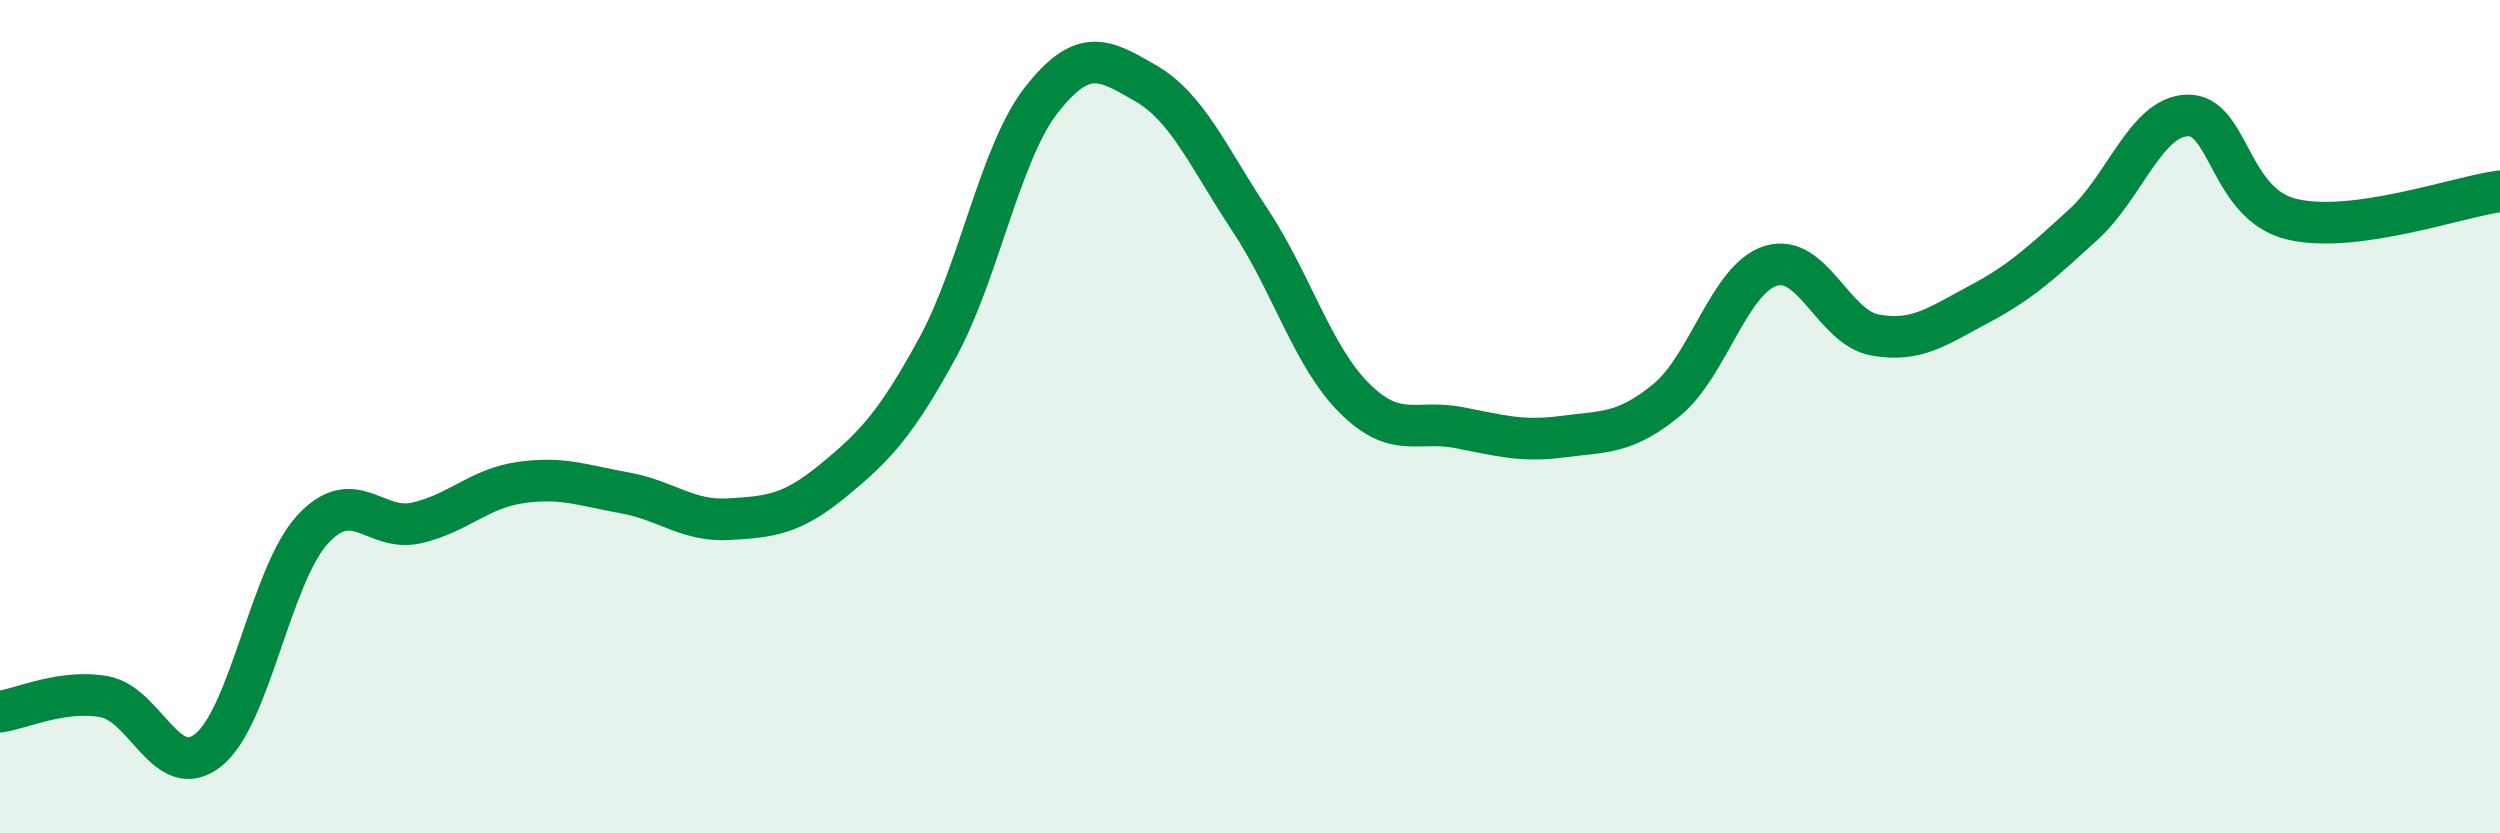 
    <svg width="60" height="20" viewBox="0 0 60 20" xmlns="http://www.w3.org/2000/svg">
      <path
        d="M 0,17.08 C 0.5,17.01 1.5,16.54 2.5,16.72 C 3.5,16.9 4,18.8 5,18 C 6,17.2 6.5,13.8 7.5,12.71 C 8.5,11.62 9,12.78 10,12.55 C 11,12.32 11.5,11.72 12.5,11.58 C 13.5,11.44 14,11.65 15,11.83 C 16,12.01 16.5,12.52 17.5,12.46 C 18.5,12.4 19,12.35 20,11.53 C 21,10.71 21.5,10.18 22.5,8.35 C 23.5,6.52 24,3.66 25,2.39 C 26,1.12 26.5,1.42 27.5,2 C 28.5,2.58 29,3.77 30,5.28 C 31,6.79 31.5,8.55 32.5,9.55 C 33.5,10.55 34,10.07 35,10.26 C 36,10.45 36.5,10.61 37.5,10.48 C 38.5,10.35 39,10.42 40,9.6 C 41,8.78 41.5,6.69 42.5,6.38 C 43.5,6.07 44,7.86 45,8.04 C 46,8.22 46.5,7.83 47.5,7.3 C 48.5,6.77 49,6.3 50,5.39 C 51,4.48 51.5,2.8 52.5,2.77 C 53.5,2.74 53.5,4.9 55,5.26 C 56.5,5.62 59,4.72 60,4.59L60 20L0 20Z"
        fill="#008740"
        opacity="0.1"
        stroke-linecap="round"
        stroke-linejoin="round"
      />
      <path
        d="M 0,17.08 C 0.5,17.01 1.5,16.54 2.5,16.72 C 3.5,16.9 4,18.8 5,18 C 6,17.2 6.5,13.8 7.5,12.71 C 8.5,11.62 9,12.78 10,12.55 C 11,12.32 11.5,11.72 12.5,11.58 C 13.5,11.44 14,11.65 15,11.83 C 16,12.01 16.5,12.52 17.5,12.46 C 18.5,12.4 19,12.35 20,11.53 C 21,10.71 21.5,10.18 22.5,8.35 C 23.5,6.52 24,3.66 25,2.39 C 26,1.12 26.5,1.42 27.5,2 C 28.5,2.58 29,3.77 30,5.28 C 31,6.79 31.5,8.55 32.5,9.55 C 33.5,10.55 34,10.07 35,10.26 C 36,10.45 36.5,10.61 37.5,10.48 C 38.5,10.35 39,10.42 40,9.6 C 41,8.78 41.5,6.69 42.5,6.38 C 43.5,6.07 44,7.86 45,8.04 C 46,8.22 46.5,7.83 47.5,7.3 C 48.5,6.77 49,6.3 50,5.39 C 51,4.48 51.5,2.8 52.5,2.77 C 53.5,2.74 53.5,4.9 55,5.26 C 56.5,5.62 59,4.72 60,4.59"
        stroke="#008740"
        stroke-width="1"
        fill="none"
        stroke-linecap="round"
        stroke-linejoin="round"
      />
    </svg>
  